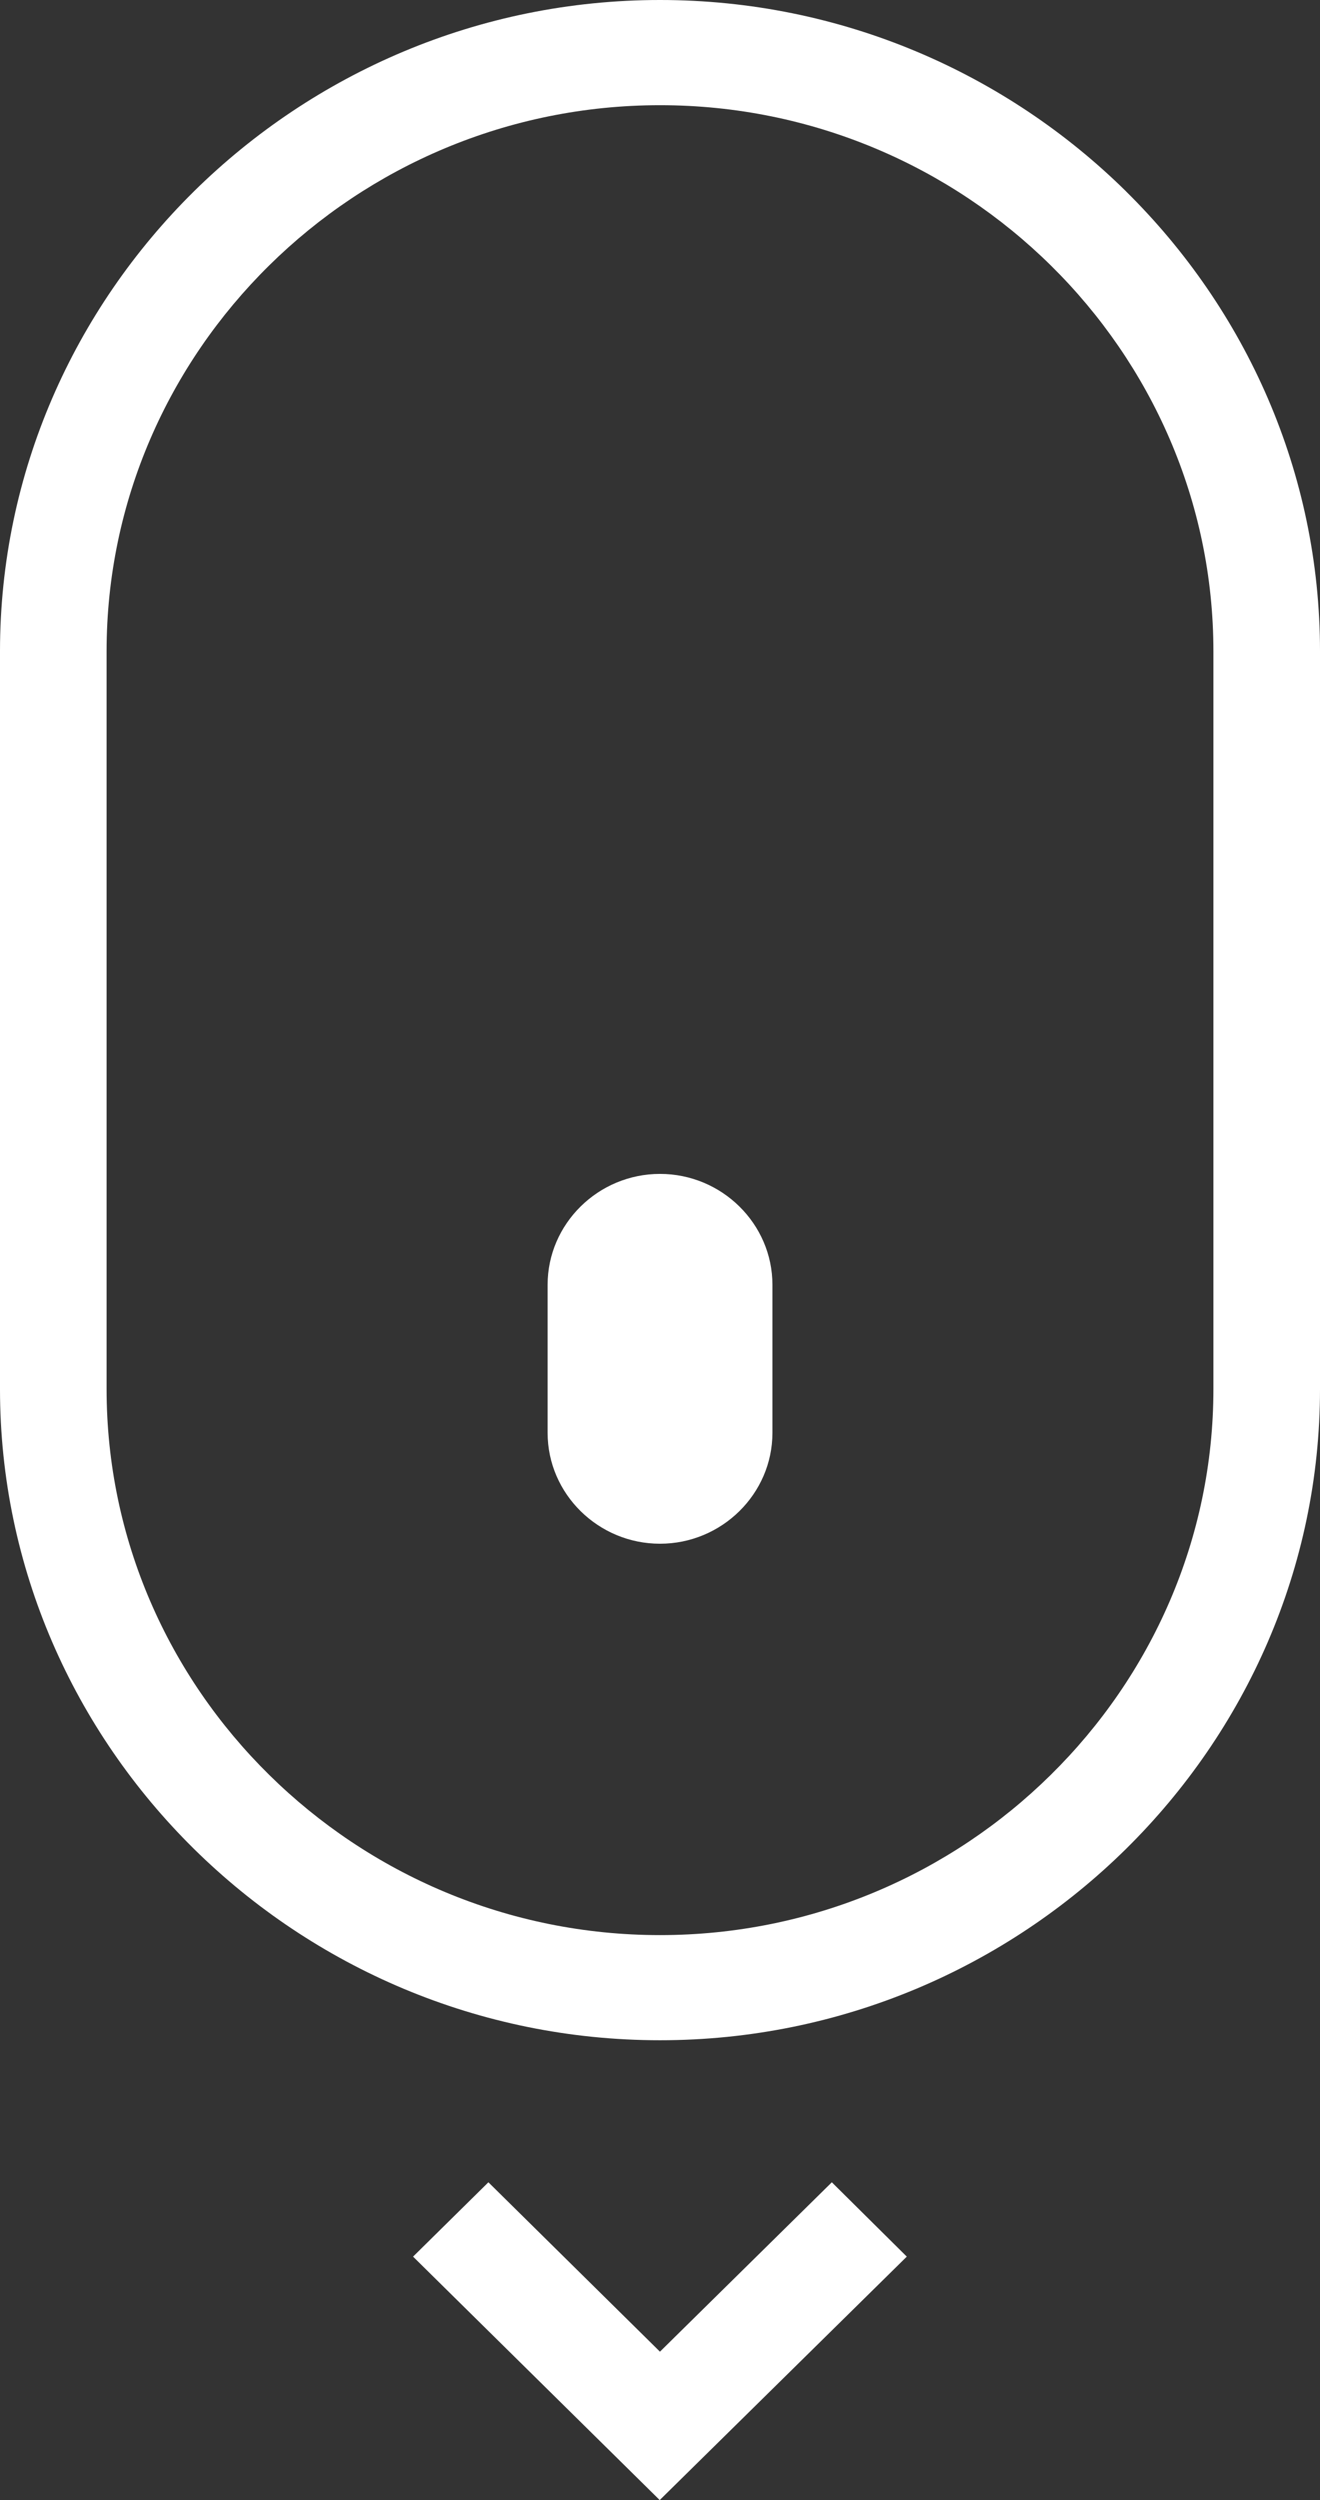 <svg width="28.0" height="53.0" preserveAspectRatio="xMinYMin meet" viewBox="0 0 28 53" xmlns="http://www.w3.org/2000/svg" version="1.0" fill-rule="evenodd" xmlns:xlink="http://www.w3.org/1999/xlink"><rect x="0" y="0" width="28" height="53" fill="#333333" stroke="none"/><title>...</title><desc>...</desc><g id="group" transform="scale(1,-1) translate(0,-53)" clip="0 0 28 53"><g transform=""><g transform=" matrix(1,0,0,-1,0,53)"><g transform=""><path d="M 0 0 L 28 0 L 28 53 L 0 53 Z " style="stroke: none; stroke-linecap: butt; stroke-width: 1; fill: none; fill-rule: evenodd;"/><g transform=""><path d="M 14 0 C 17.846 0 21.346 1.554 23.884 4.055 L 23.89 4.062 C 26.426 6.564 28 10.015 28 13.807 L 28 29.447 C 28 33.239 26.424 36.69 23.888 39.193 L 23.882 39.199 C 21.344 41.7 17.845 43.252 14 43.252 C 10.155 43.252 6.654 41.699 4.116 39.197 L 4.11 39.191 C 1.574 36.688 0 33.237 0 29.447 L 0 13.807 C 0 10.014 1.576 6.563 4.112 4.059 L 4.118 4.053 C 6.656 1.553 10.155 0 14 0 Z M 10.36 46.263 L 13.999 49.854 L 17.645 46.263 L 19.235 47.839 L 13.994 53 L 8.762 47.839 L 10.36 46.263 Z M 14 32.726 C 15.311 32.726 16.385 31.668 16.385 30.375 L 16.385 27.237 C 16.385 25.944 15.311 24.886 14 24.886 C 12.689 24.886 11.616 25.944 11.616 27.237 L 11.616 30.375 C 11.616 31.668 12.689 32.726 14 32.726 Z M 14 2.23 C 10.769 2.23 7.834 3.532 5.71 5.627 C 3.58 7.727 2.261 10.621 2.261 13.807 L 2.261 29.447 C 2.261 32.632 3.58 35.527 5.706 37.622 C 7.834 39.722 10.769 41.023 14 41.023 C 17.231 41.023 20.166 39.722 22.29 37.625 C 24.419 35.527 25.739 32.632 25.739 29.447 L 25.739 13.807 C 25.739 10.621 24.419 7.727 22.294 5.631 C 20.166 3.532 17.231 2.23 14 2.23 Z " style="stroke: none; stroke-linecap: butt; stroke-width: 1; fill: rgb(100%,100%,100%); fill-rule: evenodd;"/></g></g></g></g></g></svg>